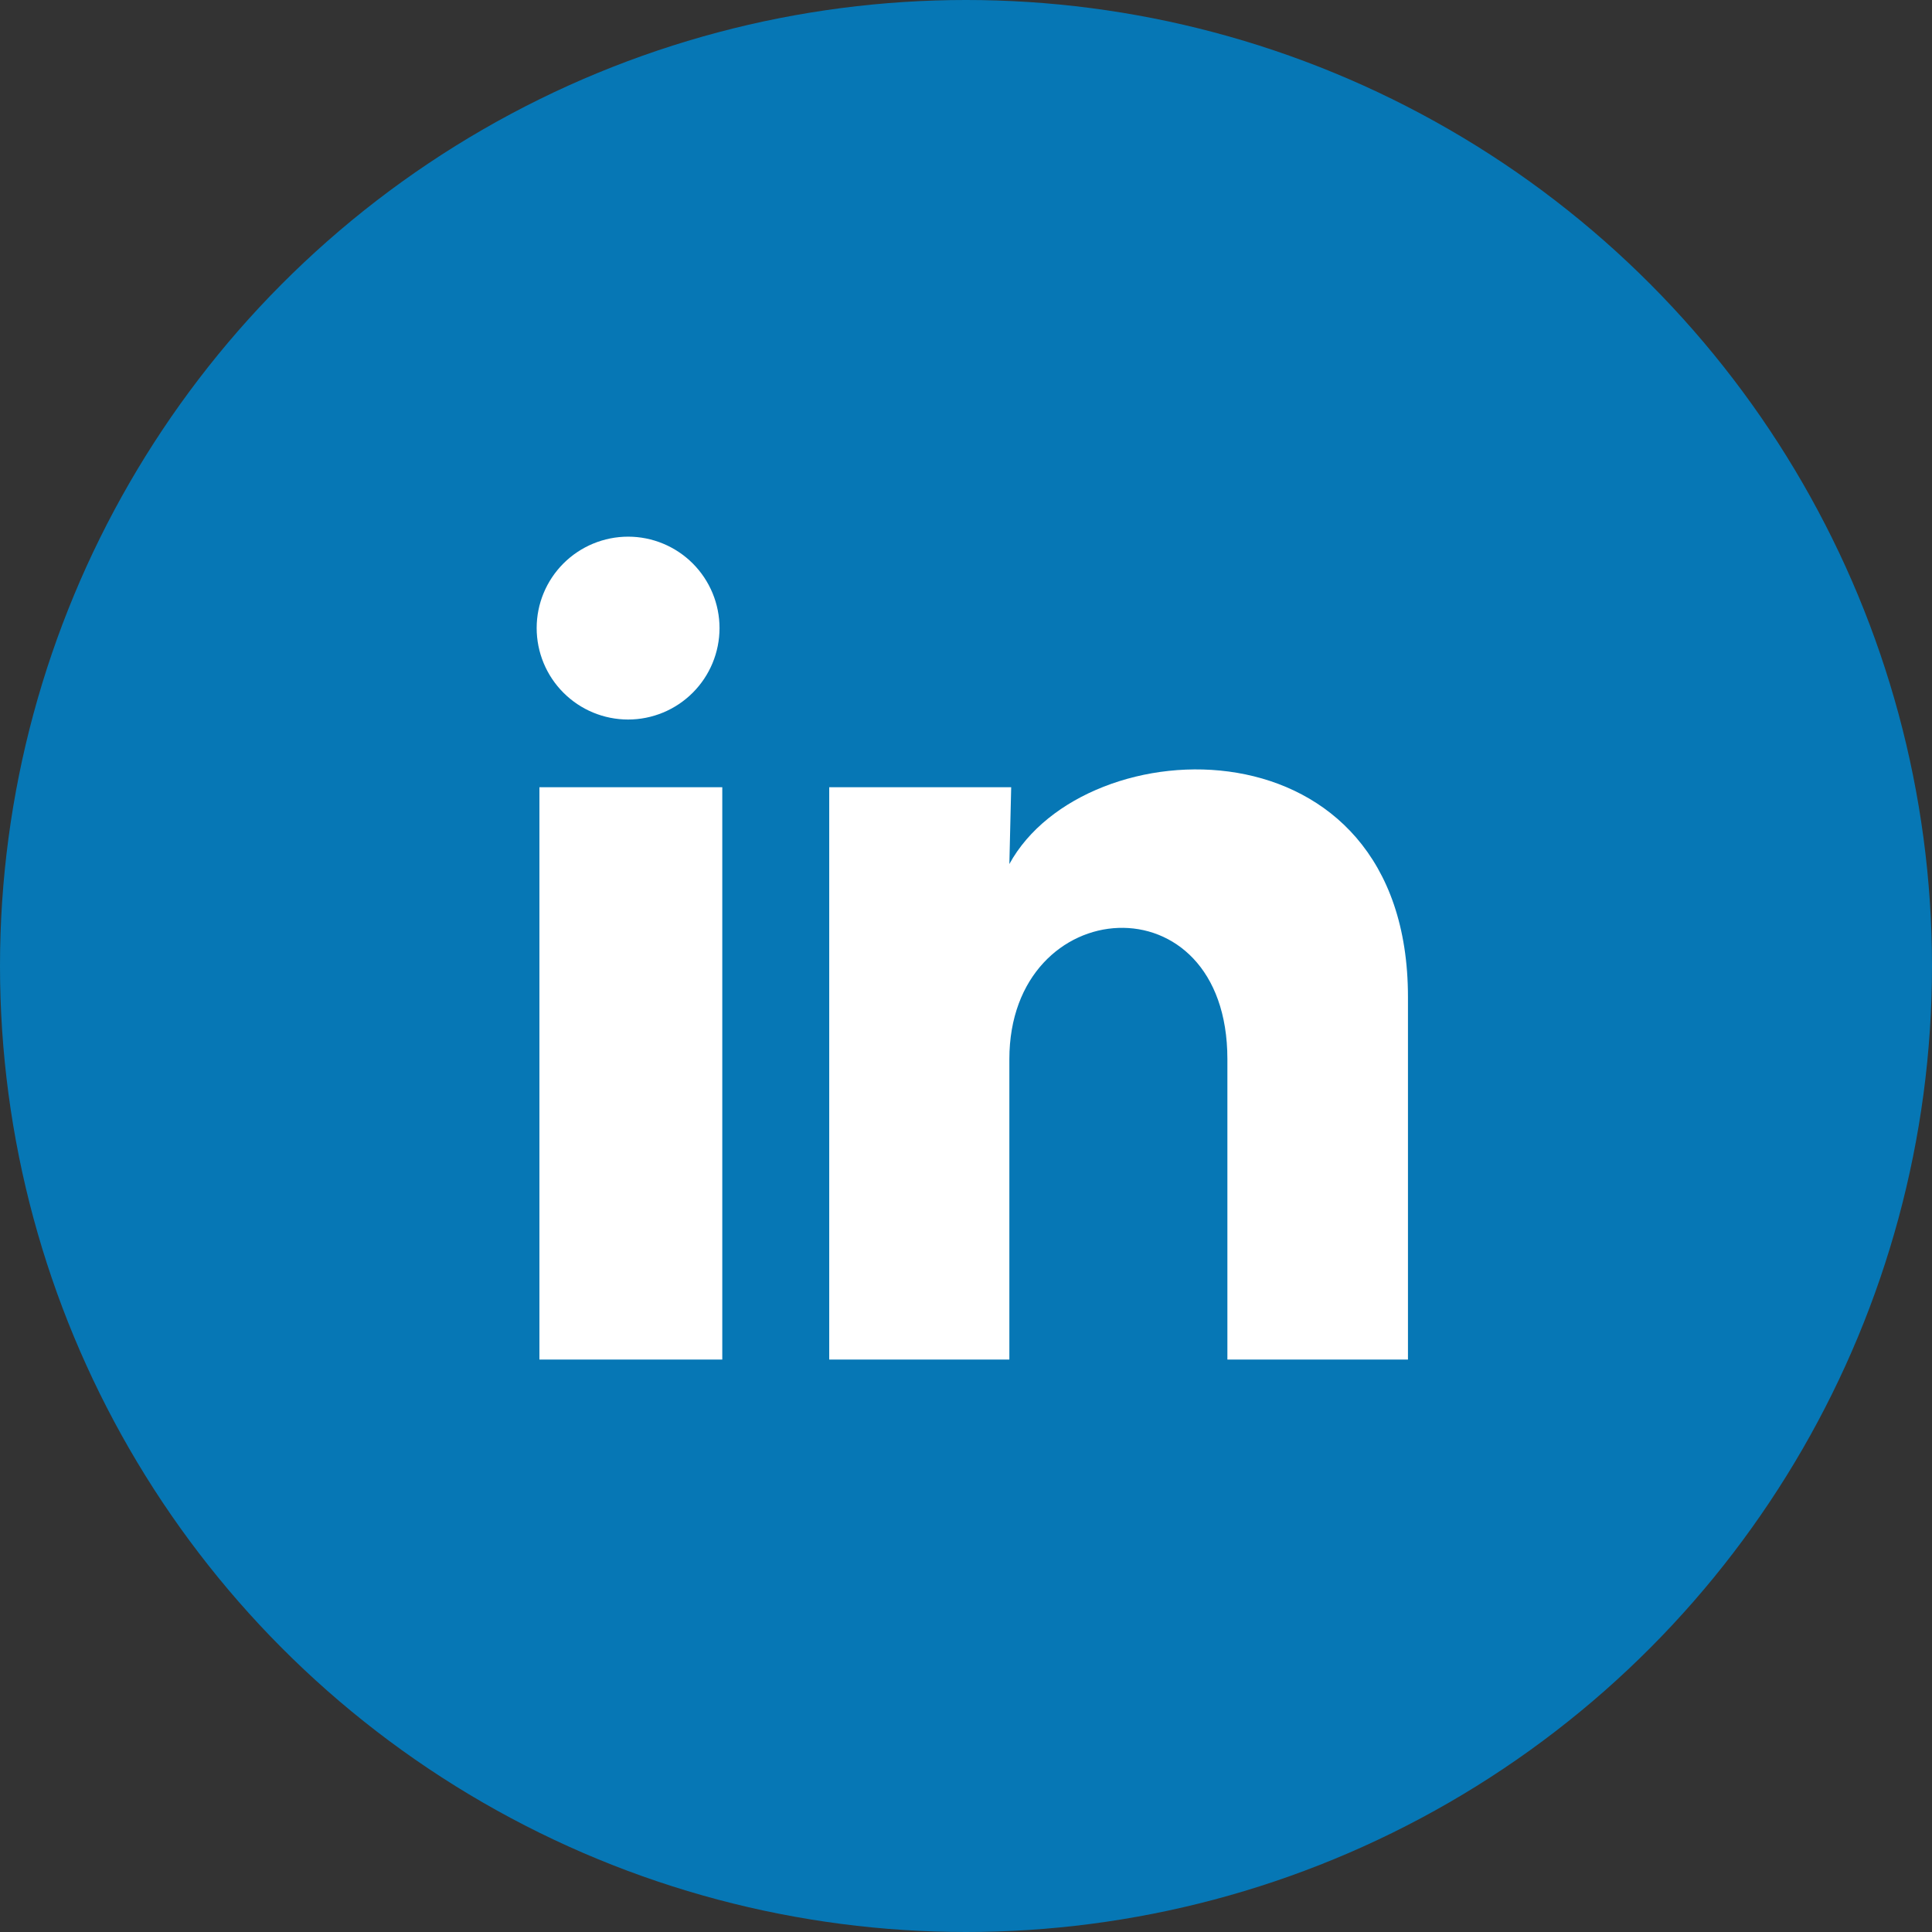 <svg width="54" height="54" viewBox="0 0 54 54" fill="none" xmlns="http://www.w3.org/2000/svg">
<rect x="0" y="0" width="54" height="54" fill="#333333" stroke="none"/>
<circle cx="27" cy="27" r="27" fill="#0677B5"/>
<path d="M20.111 17.557C20.11 18.234 19.841 18.884 19.361 19.363C18.882 19.842 18.232 20.111 17.554 20.111C16.876 20.11 16.227 19.841 15.748 19.361C15.269 18.882 15 18.232 15 17.554C15 16.876 15.27 16.227 15.749 15.748C16.229 15.269 16.879 15 17.557 15C18.234 15 18.884 15.27 19.363 15.749C19.842 16.229 20.111 16.879 20.111 17.557ZM20.188 22.003H15.077V38H20.188V22.003ZM28.263 22.003H23.177V38H28.212V29.605C28.212 24.929 34.306 24.495 34.306 29.605V38H39.353V27.868C39.353 19.984 30.332 20.278 28.212 24.15L28.263 22.003Z" fill="white"/>
</svg>
